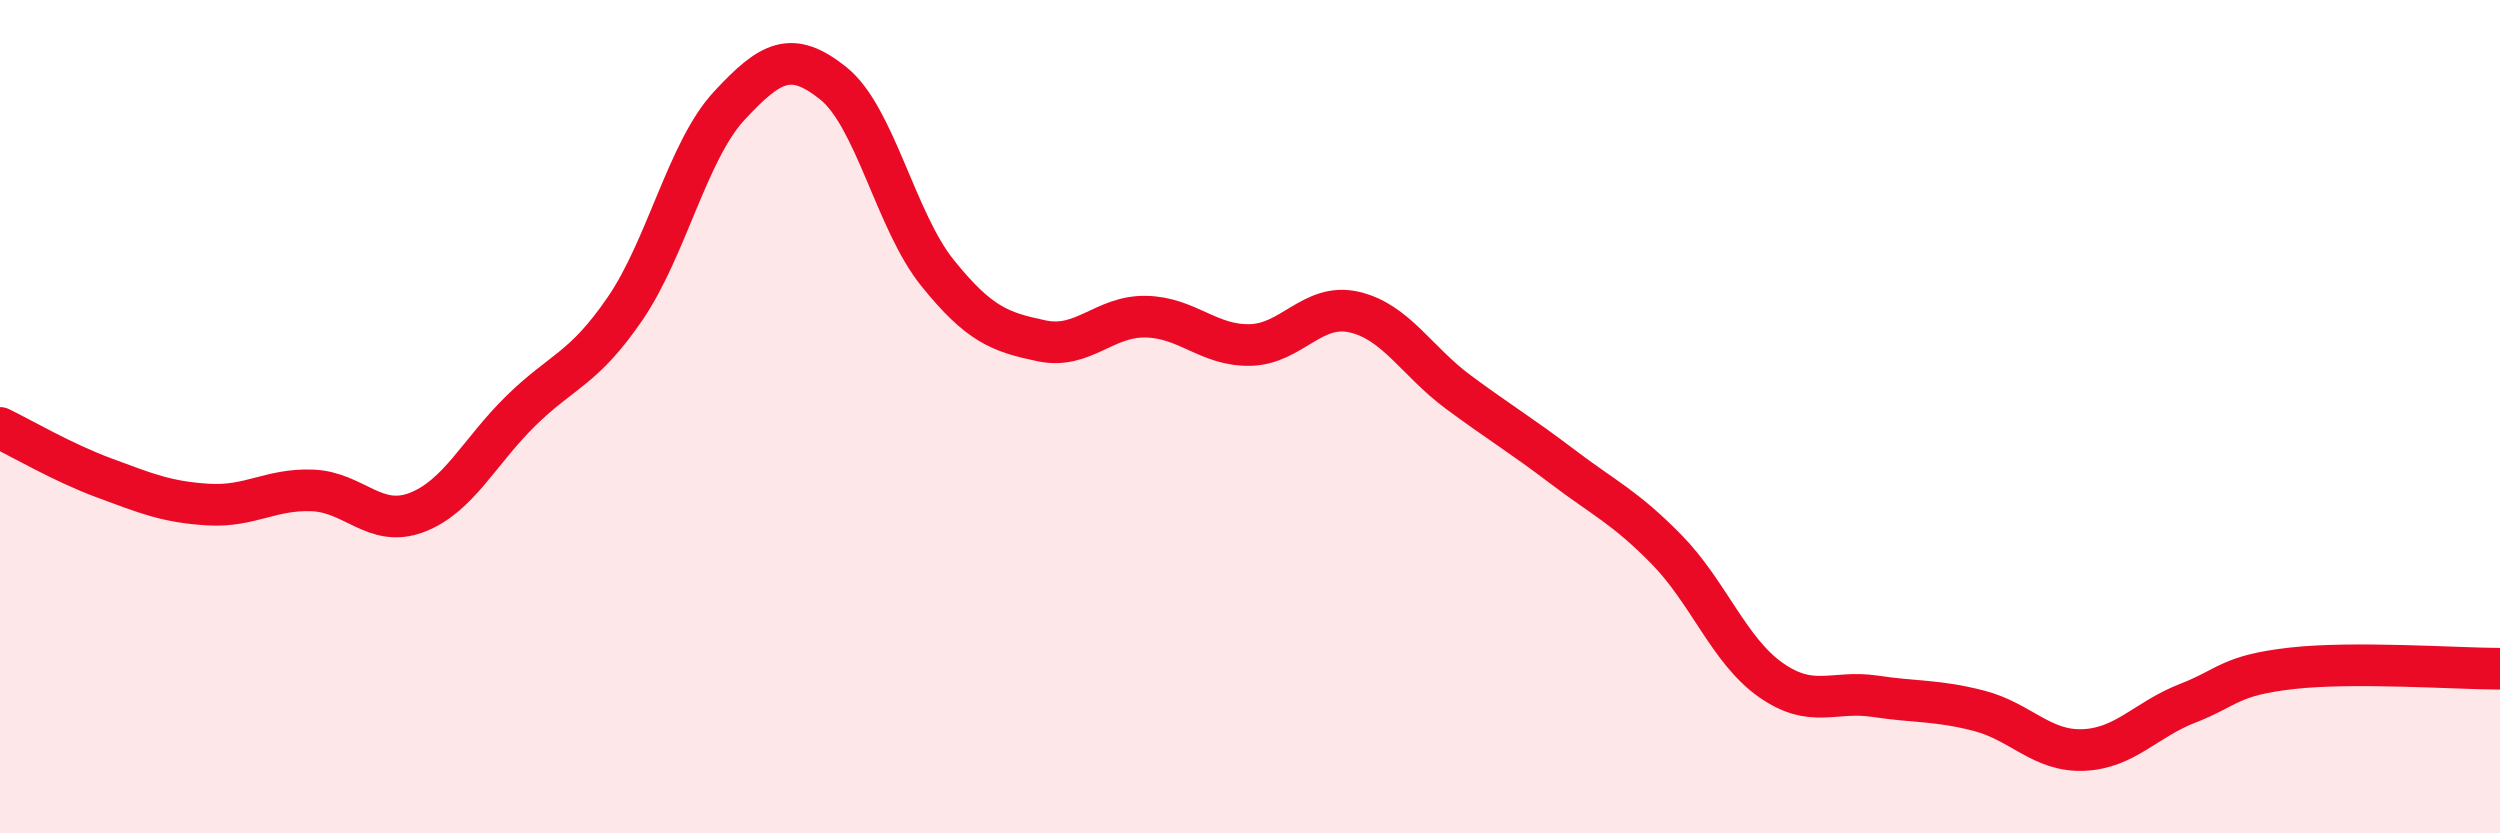 
    <svg width="60" height="20" viewBox="0 0 60 20" xmlns="http://www.w3.org/2000/svg">
      <path
        d="M 0,10.27 C 0.5,10.51 1.5,11.1 2.5,11.47 C 3.5,11.84 4,12.05 5,12.11 C 6,12.17 6.5,11.73 7.5,11.77 C 8.5,11.81 9,12.68 10,12.3 C 11,11.92 11.5,10.84 12.5,9.86 C 13.5,8.88 14,8.87 15,7.41 C 16,5.95 16.5,3.62 17.5,2.54 C 18.5,1.46 19,1.2 20,2 C 21,2.8 21.5,5.31 22.5,6.55 C 23.5,7.79 24,7.97 25,8.18 C 26,8.39 26.5,7.58 27.5,7.6 C 28.5,7.62 29,8.3 30,8.28 C 31,8.26 31.5,7.26 32.5,7.49 C 33.5,7.72 34,8.67 35,9.41 C 36,10.15 36.5,10.44 37.5,11.2 C 38.5,11.96 39,12.17 40,13.19 C 41,14.21 41.5,15.62 42.5,16.32 C 43.5,17.02 44,16.56 45,16.71 C 46,16.86 46.5,16.8 47.5,17.06 C 48.5,17.32 49,18.04 50,18 C 51,17.96 51.5,17.27 52.5,16.88 C 53.5,16.49 53.5,16.21 55,16.04 C 56.5,15.87 59,16.05 60,16.05L60 20L0 20Z"
        fill="#EB0A25"
        opacity="0.1"
        stroke-linecap="round"
        stroke-linejoin="round"
      />
      <path
        d="M 0,10.27 C 0.5,10.51 1.5,11.1 2.5,11.47 C 3.5,11.84 4,12.05 5,12.11 C 6,12.17 6.5,11.73 7.5,11.77 C 8.5,11.81 9,12.68 10,12.3 C 11,11.92 11.5,10.84 12.5,9.86 C 13.5,8.88 14,8.87 15,7.41 C 16,5.95 16.5,3.62 17.5,2.54 C 18.5,1.46 19,1.2 20,2 C 21,2.8 21.5,5.31 22.5,6.55 C 23.5,7.79 24,7.97 25,8.18 C 26,8.39 26.5,7.58 27.5,7.6 C 28.5,7.62 29,8.3 30,8.28 C 31,8.26 31.5,7.26 32.5,7.49 C 33.5,7.72 34,8.67 35,9.41 C 36,10.15 36.5,10.44 37.5,11.2 C 38.5,11.96 39,12.17 40,13.19 C 41,14.21 41.5,15.62 42.5,16.32 C 43.5,17.02 44,16.56 45,16.71 C 46,16.86 46.5,16.8 47.5,17.06 C 48.5,17.32 49,18.04 50,18 C 51,17.96 51.5,17.27 52.5,16.88 C 53.5,16.49 53.5,16.21 55,16.04 C 56.5,15.87 59,16.05 60,16.05"
        stroke="#EB0A25"
        stroke-width="1"
        fill="none"
        stroke-linecap="round"
        stroke-linejoin="round"
      />
    </svg>
  